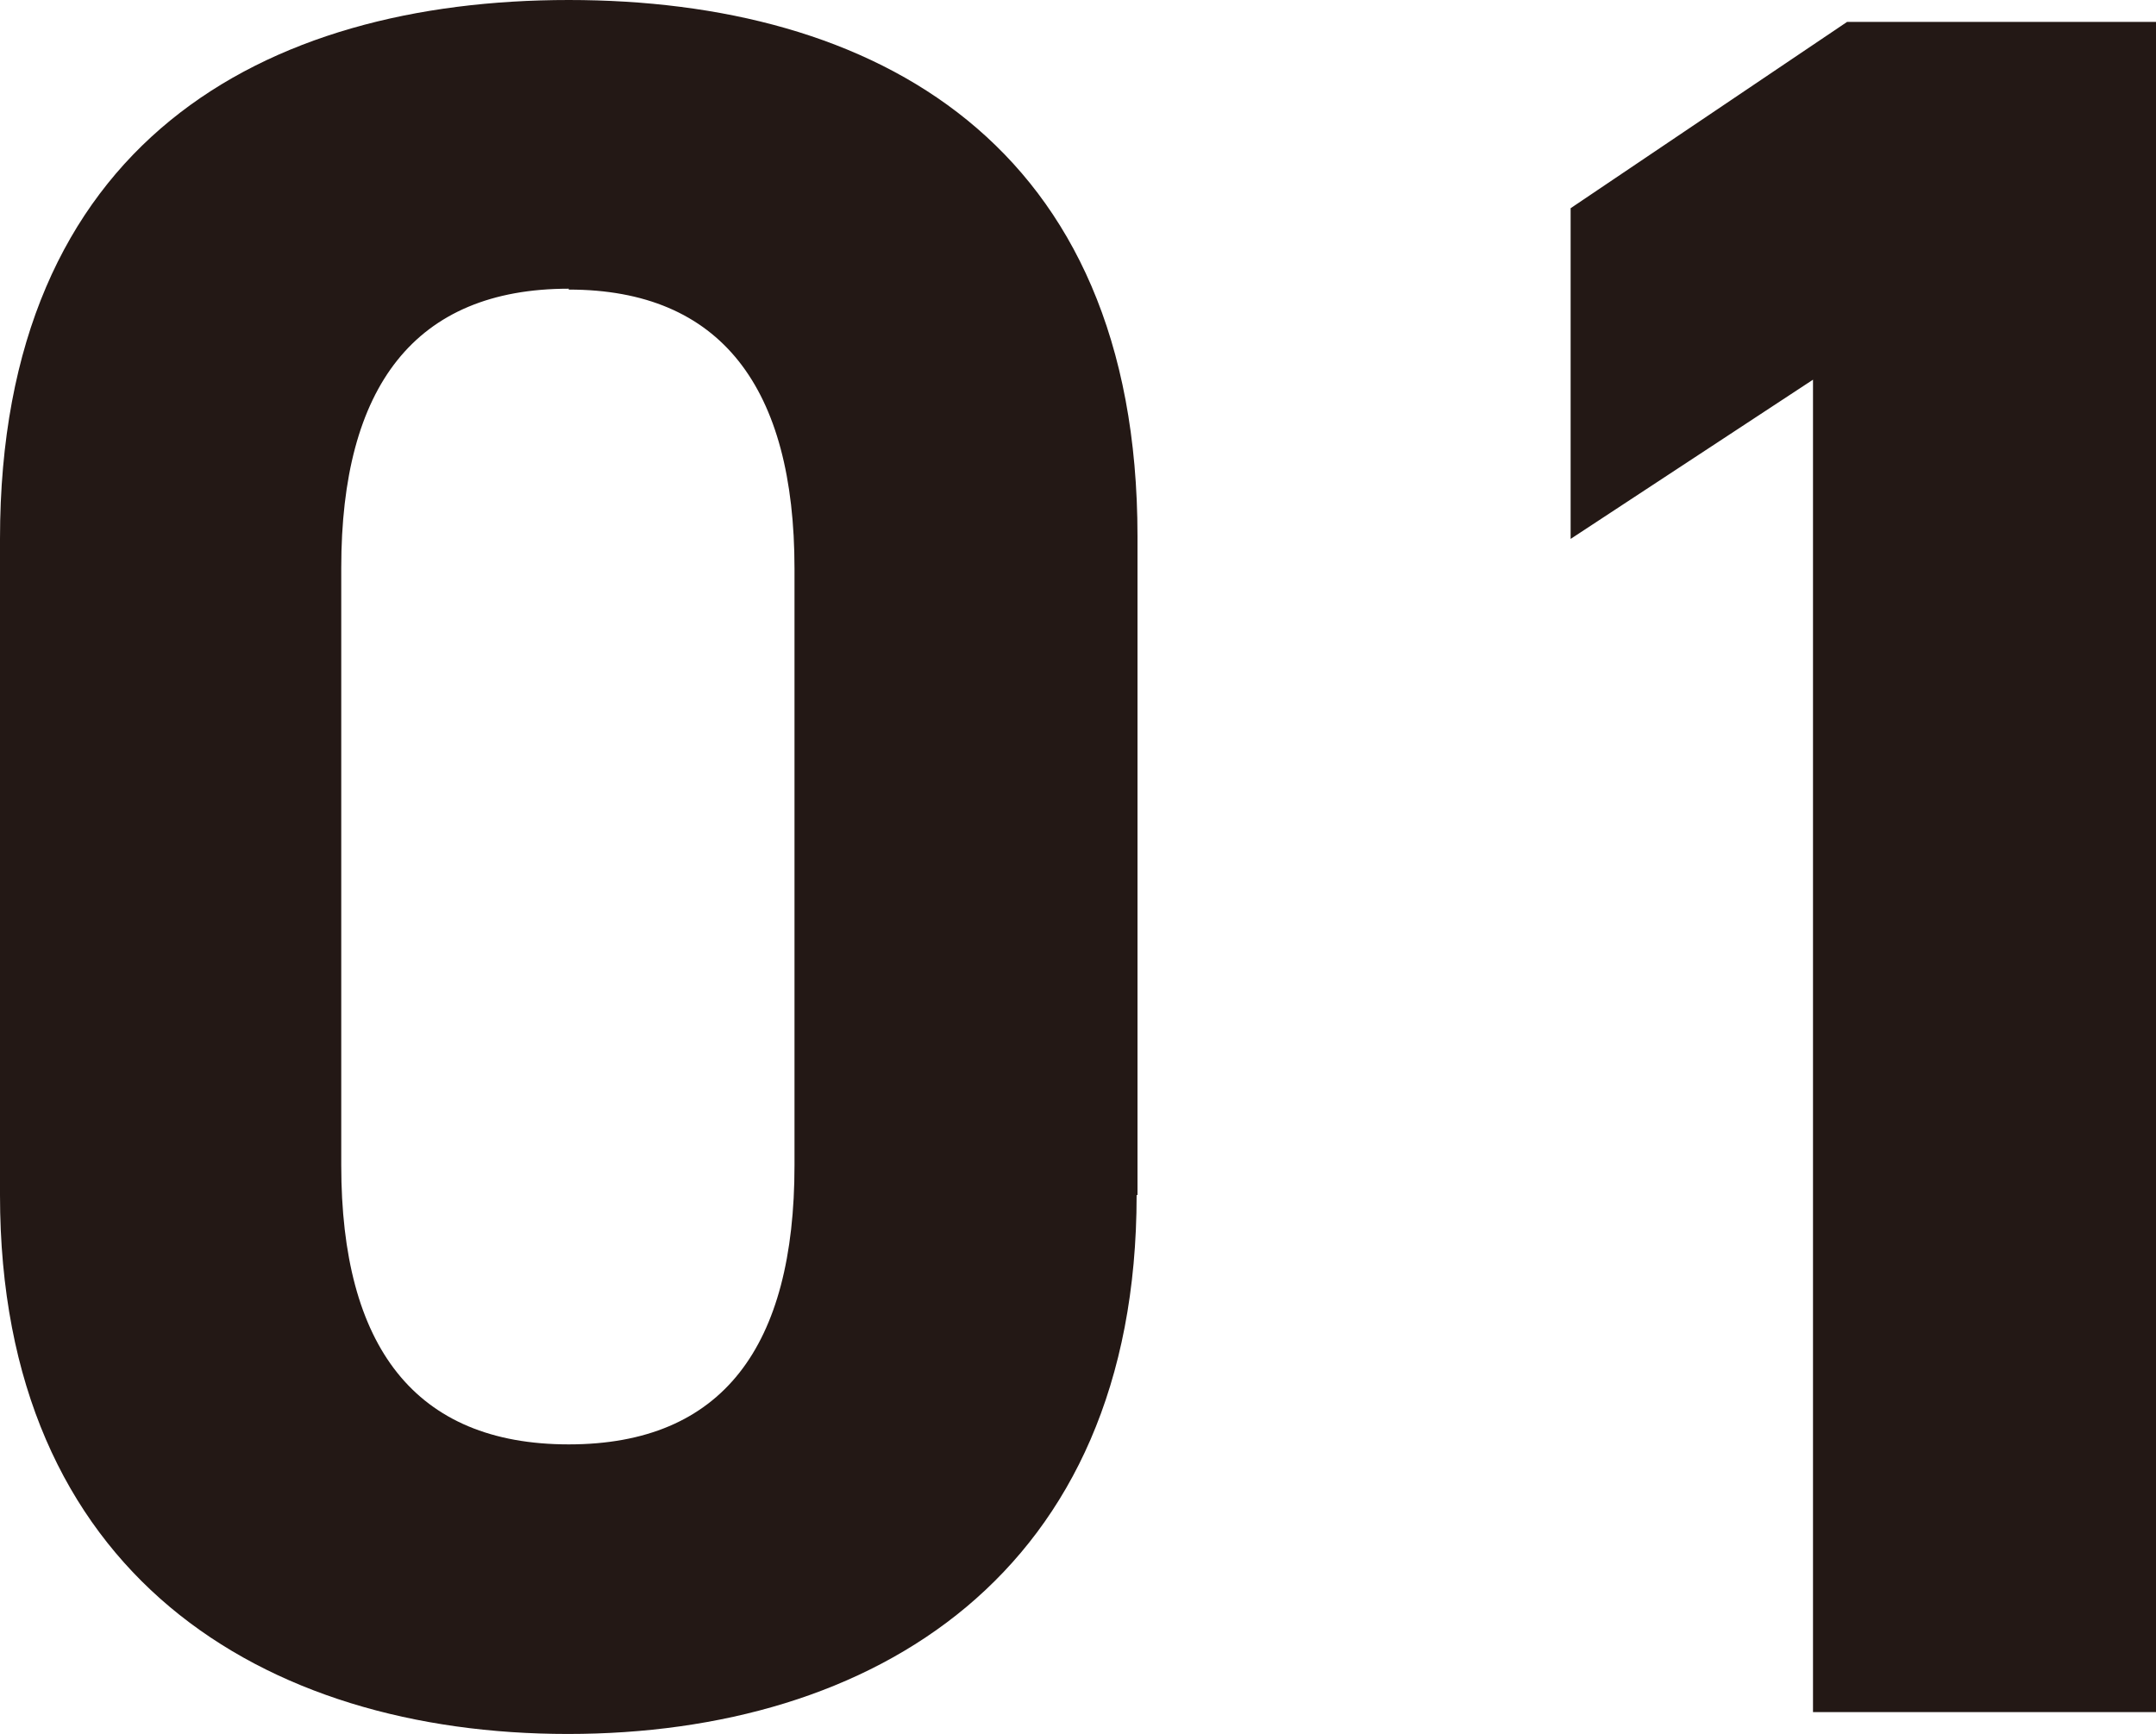 <svg height="19.82" viewBox="0 0 24.64 19.82" width="24.64" xmlns="http://www.w3.org/2000/svg"><path d="M12.99 13.66c0 4.34-3.02 6.16-6.5 6.16S0 18 0 13.66v-7.5C0 1.62 3.02 0 6.5 0S13 1.62 13 6.13v7.53zM6.5 3.3c-1.76 0-2.6 1.12-2.6 3.19v6.83c0 2.07.84 3.19 2.6 3.19s2.58-1.12 2.58-3.19V6.5c0-2.07-.84-3.19-2.58-3.19zm18.14 16.27h-3.92V4.34l-2.77 1.82V2.38L21.11.25h3.53z" fill="#231815"/></svg>
